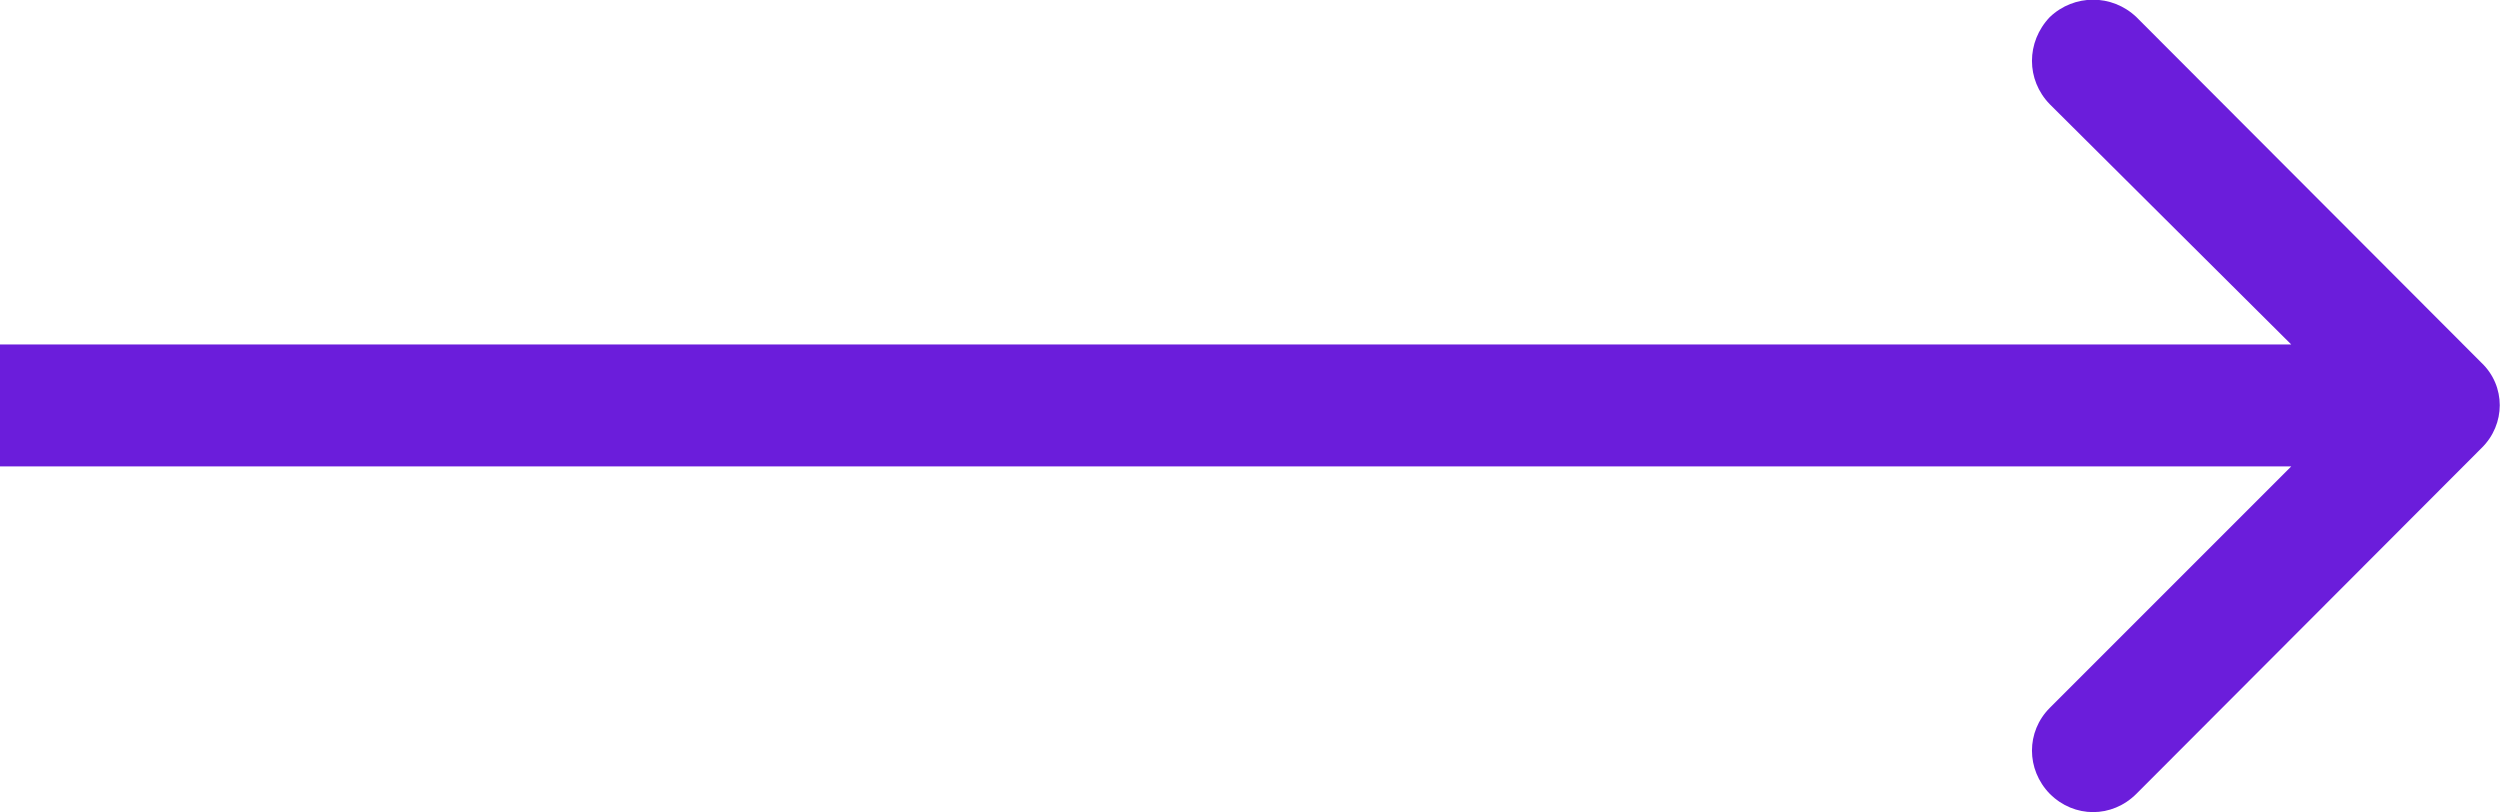 <?xml version="1.0" encoding="UTF-8"?> <svg xmlns="http://www.w3.org/2000/svg" xmlns:xlink="http://www.w3.org/1999/xlink" width="41.004" height="13.321" viewBox="0 0 41.004 13.321" fill="none"><desc> Created with Pixso. </desc><defs><clipPath id="clip413_4481"><rect id="_1" width="41.004" height="13.321" fill="white" fill-opacity="0"></rect></clipPath></defs><g clip-path="url(#clip413_4481)"><path id="Стрелка" d="M37.58 5.65L33.62 1.71C33.23 1.31 33.23 0.69 33.62 0.28C34.02 -0.1 34.64 -0.1 35.04 0.28L40.7 5.95C41.1 6.33 41.1 6.96 40.7 7.35L35.04 13.02C34.64 13.42 34.02 13.42 33.62 13.02C33.23 12.62 33.23 12 33.62 11.61L37.58 7.65L0 7.65L0 5.65L37.58 5.65Z" fill="#6B1DDB" fill-opacity="1" fill-rule="evenodd"></path></g></svg> 